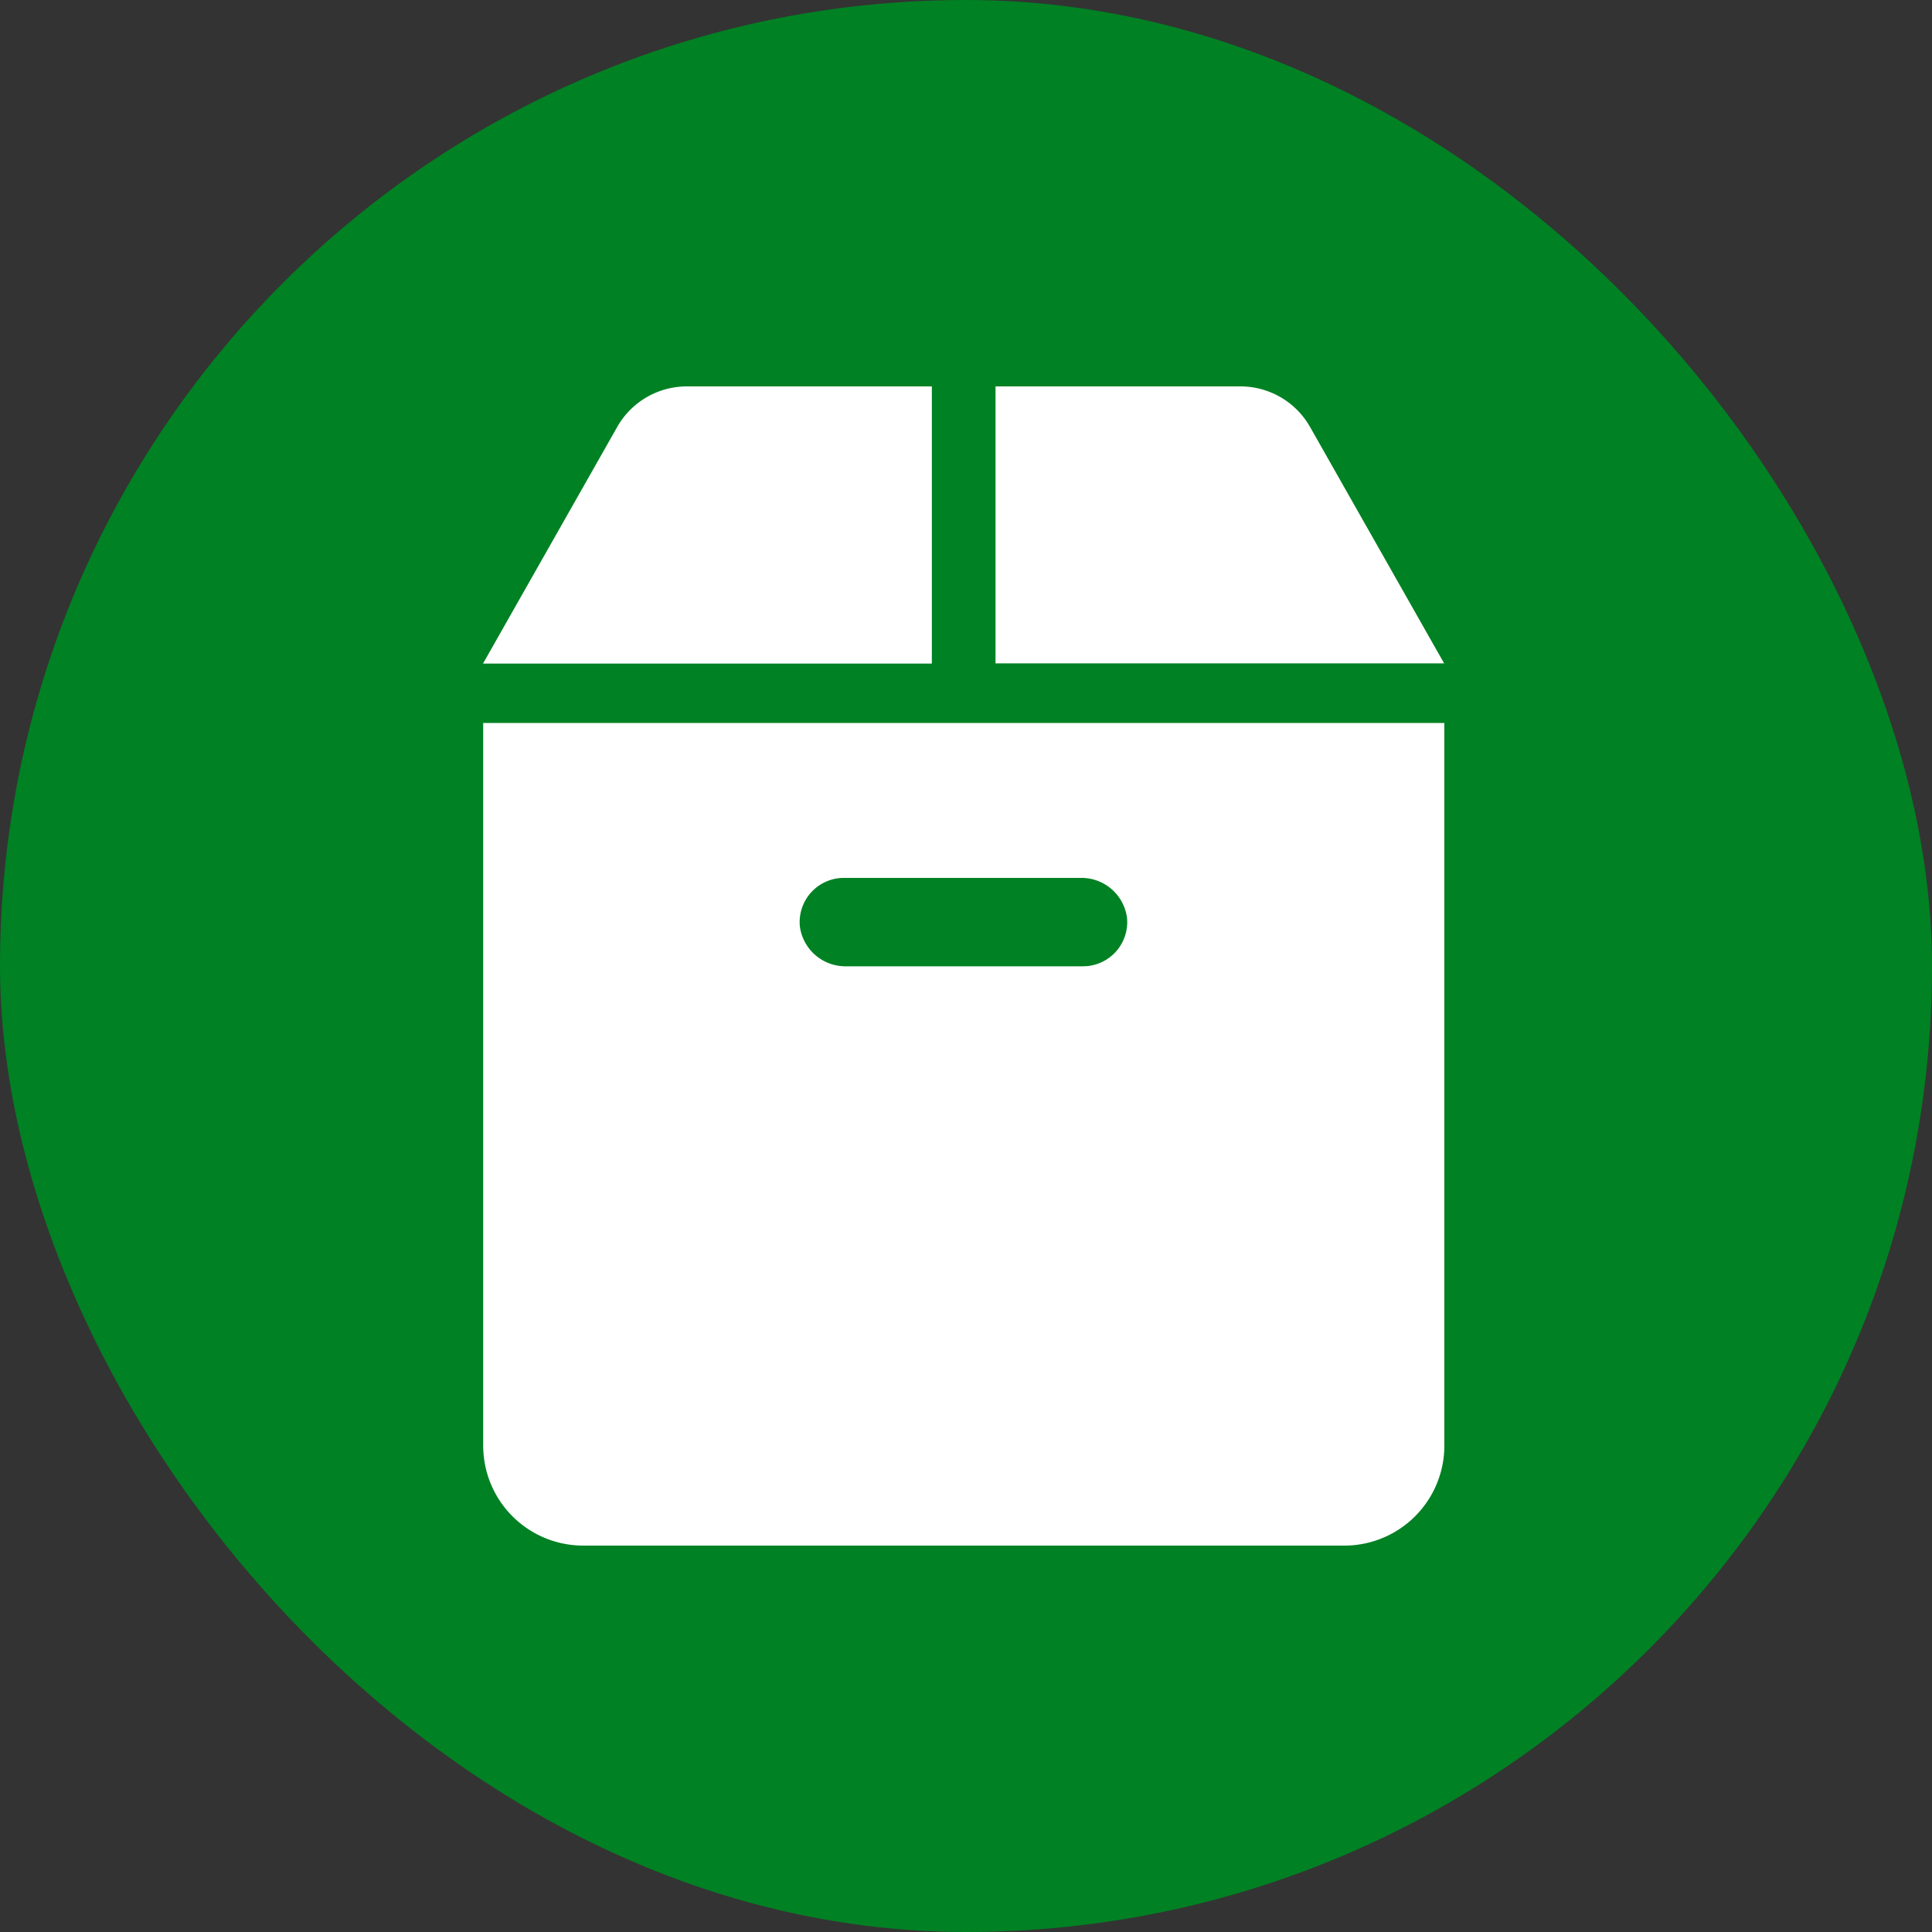 <svg id="グループ_510" data-name="グループ 510" xmlns="http://www.w3.org/2000/svg" width="40" height="40" viewBox="0 0 40 40">
  <rect x="0" y="0" width="40" height="40" fill="#333333" stroke="none"/>
  <rect id="長方形_5" data-name="長方形 5" width="40" height="40" rx="20" fill="#008123" style="mix-blend-mode: multiply;isolation: isolate"/>
  <g id="グループ_240" data-name="グループ 240" transform="translate(-461.192 -132.525)">
    <path id="パス_115" data-name="パス 115" d="M501.886,140.525h-5.074v5.734H506.1l-2.779-4.9A1.657,1.657,0,0,0,501.886,140.525Z" transform="translate(-15.009)" fill="#fff"/>
    <path id="パス_116" data-name="パス 116" d="M480.485,140.525h-5.074a1.657,1.657,0,0,0-1.44.839l-2.779,4.9h9.293Z" transform="translate(0)" fill="#fff"/>
    <path id="パス_117" data-name="パス 117" d="M473.263,174.384h15.762a2.071,2.071,0,0,0,2.071-2.071v-14.96h-19.9v14.96A2.071,2.071,0,0,0,473.263,174.384Zm5.4-13.824h4.9a.951.951,0,0,1,.962.821.915.915,0,0,1-.91,1.009h-4.9a.951.951,0,0,1-.962-.821A.915.915,0,0,1,478.667,160.56Z" transform="translate(0 -9.859)" fill="#fff"/>
  </g>
</svg>
